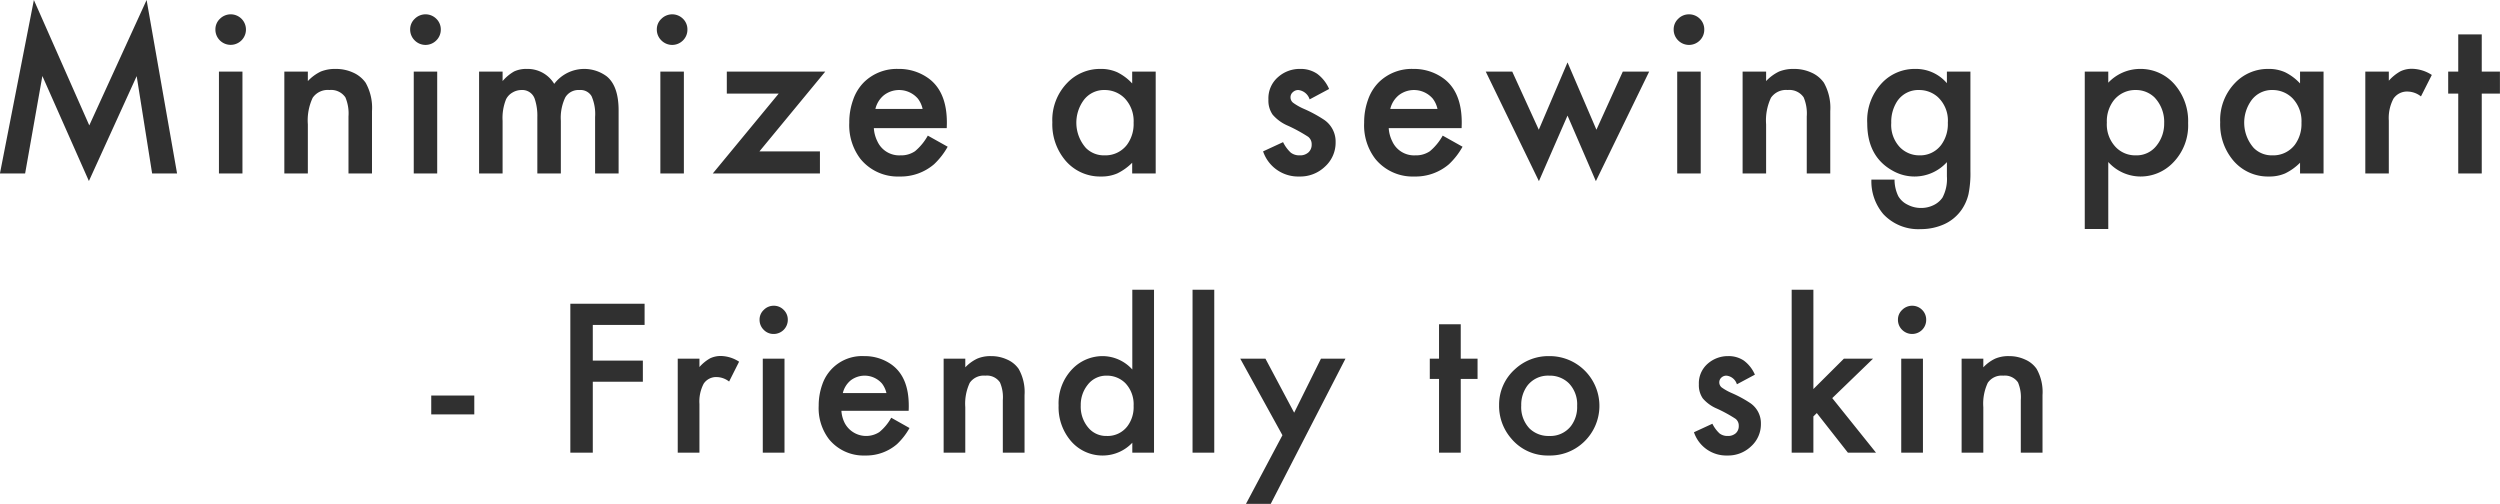<svg xmlns="http://www.w3.org/2000/svg" width="402.96" height="81.22" viewBox="0 0 402.96 81.22">
  <defs>
    <style>
      .cls-1 {
        fill: #303030;
        fill-rule: evenodd;
      }
    </style>
  </defs>
  <path id="sports_features_h3_catch_sp" class="cls-1" d="M1478.71,1848.96l2.78-15.71,7.5,16.93,7.7-16.91,2.49,15.69h4.02l-4.91-27.96-9.24,20.21-8.93-20.21-5.47,27.96h4.06Zm31.24-16.42v16.42h3.79v-16.42h-3.79Zm0.15-8.5a2.314,2.314,0,0,0-.72,1.7,2.438,2.438,0,0,0,.72,1.77,2.464,2.464,0,1,0,3.48-3.49A2.462,2.462,0,0,0,1510.1,1824.04Zm10.39,24.92h3.79v-7.92a8.548,8.548,0,0,1,.78-4.28,2.935,2.935,0,0,1,2.7-1.25,2.78,2.78,0,0,1,2.57,1.18,6.658,6.658,0,0,1,.5,3.09v9.18h3.79V1838.9a8.24,8.24,0,0,0-1.03-4.57,4.882,4.882,0,0,0-1.99-1.62,6.617,6.617,0,0,0-2.83-.6,6.137,6.137,0,0,0-2.4.42,7,7,0,0,0-2.09,1.54v-1.53h-3.79v16.42Zm20.86-16.42v16.42h3.78v-16.42h-3.78Zm0.15-8.5a2.324,2.324,0,0,0-.73,1.7,2.447,2.447,0,0,0,.73,1.77,2.451,2.451,0,0,0,3.48.01,2.425,2.425,0,0,0,.73-1.76,2.38,2.38,0,0,0-.73-1.74A2.462,2.462,0,0,0,1541.5,1824.04Zm10.38,24.92h3.79v-8.48a8.056,8.056,0,0,1,.56-3.48,2.585,2.585,0,0,1,1.01-1.07,2.84,2.84,0,0,1,1.48-.42,2.109,2.109,0,0,1,2.15,1.49,8.47,8.47,0,0,1,.4,2.89v9.07h3.79v-8.48a7.594,7.594,0,0,1,.72-3.79,2.482,2.482,0,0,1,2.29-1.18,2.058,2.058,0,0,1,1.94.99,7.139,7.139,0,0,1,.57,3.34v9.12h3.79v-10.15c0-2.62-.63-4.44-1.9-5.49a6.071,6.071,0,0,0-8.48,1.2,4.993,4.993,0,0,0-4.37-2.41,4.7,4.7,0,0,0-2.08.4,6.987,6.987,0,0,0-1.87,1.56v-1.53h-3.79v16.42Zm29.22-16.42v16.42h3.79v-16.42h-3.79Zm0.16-8.5a2.286,2.286,0,0,0-.73,1.7,2.408,2.408,0,0,0,.73,1.77,2.451,2.451,0,0,0,3.48.01,2.415,2.415,0,0,0,.72-1.76,2.371,2.371,0,0,0-.72-1.74A2.462,2.462,0,0,0,1581.26,1824.04Zm26.42,8.5h-15.87v3.55h8.36l-10.62,12.87h17.27v-3.56h-9.75Zm19.6,8.21c0-3.27-.97-5.64-2.9-7.08a8.074,8.074,0,0,0-4.93-1.56,7.564,7.564,0,0,0-5.52,2.13,7.4,7.4,0,0,0-1.75,2.82,10.664,10.664,0,0,0-.63,3.71,8.961,8.961,0,0,0,1.79,5.83,7.754,7.754,0,0,0,6.32,2.85,8.233,8.233,0,0,0,5.56-1.98,11.7,11.7,0,0,0,2.19-2.82l-3.2-1.79a8.912,8.912,0,0,1-2.06,2.51,3.963,3.963,0,0,1-2.36.67,3.861,3.861,0,0,1-3.71-2.26,5.493,5.493,0,0,1-.57-2.13h11.75c0.01-.42.02-0.72,0.02-0.9h0Zm-11.52-2.19a4.071,4.071,0,0,1,1.38-2.22,4,4,0,0,1,5.47.56,4.2,4.2,0,0,1,.76,1.66h-7.61Zm41.39-4.11a8.23,8.23,0,0,0-2.42-1.81,6.379,6.379,0,0,0-2.72-.53,7.287,7.287,0,0,0-5.27,2.19,8.582,8.582,0,0,0-2.46,6.41,9.027,9.027,0,0,0,1.96,5.98,7.311,7.311,0,0,0,5.89,2.76,6.349,6.349,0,0,0,2.6-.49,8.8,8.8,0,0,0,2.42-1.73v1.73h3.79v-16.42h-3.79v1.91Zm-1.22,2.38a5.317,5.317,0,0,1,1.45,3.96,5.632,5.632,0,0,1-1.08,3.56,4.364,4.364,0,0,1-3.62,1.69,4.078,4.078,0,0,1-2.99-1.19,6.157,6.157,0,0,1-.33-7.74,4.078,4.078,0,0,1,3.36-1.6,4.51,4.51,0,0,1,3.21,1.32h0Zm31.03-3.94a4.715,4.715,0,0,0-2.75-.78,5.212,5.212,0,0,0-3.54,1.31,4.508,4.508,0,0,0-1.56,3.62,3.966,3.966,0,0,0,.68,2.44,6.676,6.676,0,0,0,2.5,1.8,25.348,25.348,0,0,1,3.23,1.77,1.509,1.509,0,0,1,.56,1.24,1.644,1.644,0,0,1-.53,1.28,1.978,1.978,0,0,1-1.4.47,2.248,2.248,0,0,1-1.44-.44,5.761,5.761,0,0,1-1.24-1.69l-3.22,1.49a5.958,5.958,0,0,0,5.85,4.05,5.747,5.747,0,0,0,4.11-1.58,5.2,5.2,0,0,0,1.73-3.94,4.243,4.243,0,0,0-1.96-3.69,21.269,21.269,0,0,0-3.12-1.68,9.083,9.083,0,0,1-1.76-.99,1.093,1.093,0,0,1-.43-0.88,1.073,1.073,0,0,1,.37-0.83,1.257,1.257,0,0,1,.88-0.35,2.147,2.147,0,0,1,1.83,1.51l3.14-1.68A6.009,6.009,0,0,0,1686.96,1832.89Zm23.31,7.86c0-3.27-.97-5.64-2.9-7.08a8.074,8.074,0,0,0-4.93-1.56,7.564,7.564,0,0,0-5.52,2.13,7.4,7.4,0,0,0-1.75,2.82,10.664,10.664,0,0,0-.63,3.71,8.9,8.9,0,0,0,1.79,5.83,7.754,7.754,0,0,0,6.32,2.85,8.251,8.251,0,0,0,5.56-1.98,11.7,11.7,0,0,0,2.19-2.82l-3.2-1.79a8.912,8.912,0,0,1-2.06,2.51,3.963,3.963,0,0,1-2.36.67,3.861,3.861,0,0,1-3.71-2.26,5.493,5.493,0,0,1-.57-2.13h11.75c0.01-.42.02-0.72,0.02-0.9h0Zm-11.52-2.19a4.071,4.071,0,0,1,1.38-2.22,4,4,0,0,1,5.47.56,4.2,4.2,0,0,1,.76,1.66h-7.61Zm15.39-6.02,8.57,17.66,4.61-10.57,4.57,10.57,8.59-17.66h-4.25l-4.25,9.37-4.66-10.85-4.63,10.85-4.28-9.37h-4.27Zm30.86,0v16.42h3.79v-16.42H1745Zm0.15-8.5a2.314,2.314,0,0,0-.72,1.7,2.438,2.438,0,0,0,.72,1.77,2.463,2.463,0,0,0,3.49.01,2.415,2.415,0,0,0,.72-1.76,2.371,2.371,0,0,0-.72-1.74,2.447,2.447,0,0,0-1.76-.71A2.414,2.414,0,0,0,1745.15,1824.04Zm10.39,24.92h3.79v-7.92a8.548,8.548,0,0,1,.78-4.28,2.935,2.935,0,0,1,2.7-1.25,2.78,2.78,0,0,1,2.57,1.18,6.658,6.658,0,0,1,.5,3.09v9.18h3.79V1838.9a8.24,8.24,0,0,0-1.03-4.57,4.817,4.817,0,0,0-1.99-1.62,6.617,6.617,0,0,0-2.83-.6,6.137,6.137,0,0,0-2.4.42,7,7,0,0,0-2.09,1.54v-1.53h-3.79v16.42Zm32.93-16.42v1.87a6.551,6.551,0,0,0-5.14-2.3,7.241,7.241,0,0,0-5.18,2.11,8.78,8.78,0,0,0-2.52,6.65q0,5.4,4.14,7.67a7.113,7.113,0,0,0,3.5.91,7.022,7.022,0,0,0,5.2-2.32v2.3a6.4,6.4,0,0,1-.72,3.43,3.654,3.654,0,0,1-1.44,1.21,4.5,4.5,0,0,1-1.99.45,4.6,4.6,0,0,1-2.17-.52,3.488,3.488,0,0,1-1.51-1.37,6.108,6.108,0,0,1-.61-2.68h-3.73a8.147,8.147,0,0,0,1.92,5.56,7.712,7.712,0,0,0,6.06,2.42,9.069,9.069,0,0,0,3.73-.78,6.888,6.888,0,0,0,2.84-2.36,7.413,7.413,0,0,0,1.1-2.5,16.872,16.872,0,0,0,.31-3.71v-16.04h-3.79Zm-1.49,4.08a5.176,5.176,0,0,1,1.64,4.17,5.644,5.644,0,0,1-1.05,3.54,4.217,4.217,0,0,1-3.54,1.71,4.358,4.358,0,0,1-3.16-1.33,5.217,5.217,0,0,1-1.37-3.9,6.084,6.084,0,0,1,.93-3.45,4.081,4.081,0,0,1,3.58-1.85,4.493,4.493,0,0,1,2.97,1.11h0Zm27.5,10.49a7,7,0,0,0,5.16,2.34,7.253,7.253,0,0,0,5.24-2.19,8.551,8.551,0,0,0,2.47-6.41,9.009,9.009,0,0,0-1.96-5.98,7.237,7.237,0,0,0-5.83-2.76,7.052,7.052,0,0,0-5.08,2.22v-1.79h-3.79v25.37h3.79v-10.8Zm7.46-10.4a5.709,5.709,0,0,1,1.55,4.16,5.612,5.612,0,0,1-1.22,3.59,4.056,4.056,0,0,1-3.35,1.58,4.351,4.351,0,0,1-3.22-1.31,5.286,5.286,0,0,1-1.45-3.96,5.52,5.52,0,0,1,1.09-3.56,4.419,4.419,0,0,1,3.61-1.7,4.256,4.256,0,0,1,2.99,1.2h0Zm23.45-2.26a8.23,8.23,0,0,0-2.42-1.81,6.379,6.379,0,0,0-2.72-.53,7.287,7.287,0,0,0-5.27,2.19,8.582,8.582,0,0,0-2.46,6.41,9.027,9.027,0,0,0,1.96,5.98,7.3,7.3,0,0,0,5.89,2.76,6.349,6.349,0,0,0,2.6-.49,8.8,8.8,0,0,0,2.42-1.73v1.73h3.79v-16.42h-3.79v1.91Zm-1.22,2.38a5.317,5.317,0,0,1,1.45,3.96,5.632,5.632,0,0,1-1.08,3.56,4.364,4.364,0,0,1-3.62,1.69,4.078,4.078,0,0,1-2.99-1.19,6.157,6.157,0,0,1-.33-7.74,4.078,4.078,0,0,1,3.36-1.6,4.51,4.51,0,0,1,3.21,1.32h0Zm11.74,12.13h3.79v-8.49a6.66,6.66,0,0,1,.75-3.57,2.636,2.636,0,0,1,2.36-1.14,3.57,3.57,0,0,1,2.07.78l1.75-3.46a6.05,6.05,0,0,0-3.12-.99,4.191,4.191,0,0,0-1.95.41,7.171,7.171,0,0,0-1.86,1.51v-1.47h-3.79v16.42Zm21.7-12.87v-3.55h-2.93v-6h-3.79v6h-1.62v3.55h1.62v12.87h3.79v-12.87h2.93Zm-333.44,51.7h6.94v-3.04h-6.94v3.04Zm34.39-17.83h-11.97v24h3.62v-11.43h8.07v-3.41h-8.07v-5.75h8.35v-3.41Zm5.34,24h3.5v-7.84a6.13,6.13,0,0,1,.69-3.29,2.417,2.417,0,0,1,2.17-1.05,3.331,3.331,0,0,1,1.92.72l1.61-3.2a5.583,5.583,0,0,0-2.88-.92,3.986,3.986,0,0,0-1.8.38,6.607,6.607,0,0,0-1.71,1.4v-1.35h-3.5v15.15Zm13.71-15.15v15.15h3.5v-15.15h-3.5Zm0.15-7.85a2.111,2.111,0,0,0-.67,1.57,2.227,2.227,0,0,0,.67,1.63,2.167,2.167,0,0,0,1.61.67,2.27,2.27,0,0,0,2.27-2.28,2.167,2.167,0,0,0-.67-1.61,2.2,2.2,0,0,0-1.61-.66A2.231,2.231,0,0,0,1597.76,1870.96Zm23.38,15.42q0-4.53-2.67-6.54a7.459,7.459,0,0,0-4.55-1.44,6.759,6.759,0,0,0-6.72,4.57,10.079,10.079,0,0,0-.58,3.43,8.25,8.25,0,0,0,1.65,5.38,7.168,7.168,0,0,0,5.84,2.64,7.589,7.589,0,0,0,5.13-1.83,10.815,10.815,0,0,0,2.02-2.6l-2.95-1.66a7.885,7.885,0,0,1-1.91,2.31,3.911,3.911,0,0,1-5.59-1.46,5.121,5.121,0,0,1-.53-1.97h10.84c0.02-.39.02-0.66,0.02-0.83h0Zm-10.63-2.02a3.771,3.771,0,0,1,1.27-2.05,3.706,3.706,0,0,1,5.05.52,4.031,4.031,0,0,1,.71,1.53h-7.03Zm16.25,9.6h3.49v-7.31a7.883,7.883,0,0,1,.72-3.95,2.725,2.725,0,0,1,2.5-1.15,2.534,2.534,0,0,1,2.37,1.09,6.035,6.035,0,0,1,.46,2.85v8.47h3.5v-9.28a7.549,7.549,0,0,0-.95-4.22,4.378,4.378,0,0,0-1.84-1.5,6.079,6.079,0,0,0-2.61-.56,5.455,5.455,0,0,0-2.21.4,6.42,6.42,0,0,0-1.94,1.41v-1.4h-3.49v15.15Zm30.41-13.4a6.478,6.478,0,0,0-4.74-2.16,6.767,6.767,0,0,0-4.87,2.02,7.965,7.965,0,0,0-2.27,5.93,8.358,8.358,0,0,0,1.81,5.52,6.682,6.682,0,0,0,5.38,2.55,6.541,6.541,0,0,0,4.69-2.06v1.6h3.5V1867.7h-3.5v12.86Zm-1.12,2.2a4.943,4.943,0,0,1,1.33,3.66,5.093,5.093,0,0,1-1,3.28,4,4,0,0,1-3.34,1.57,3.747,3.747,0,0,1-2.76-1.11,5.209,5.209,0,0,1-1.42-3.83,5.139,5.139,0,0,1,1.12-3.31,3.761,3.761,0,0,1,3.1-1.47,4.17,4.17,0,0,1,2.97,1.21h0Zm10.83-15.06v26.26h3.5V1867.7h-3.5Zm8.61,34.52h3.99l12.05-23.41h-3.95l-4.32,8.71-4.63-8.71h-4.06l6.8,12.34Zm37.33-20.14v-3.27h-2.71v-5.54h-3.5v5.54h-1.49v3.27h1.49v11.88h3.5v-11.88h2.71Zm6.03-1.57a7.643,7.643,0,0,0-2.56,5.77,8,8,0,0,0,1.95,5.39,7.618,7.618,0,0,0,6.05,2.75,7.9,7.9,0,0,0,5.59-2.11,8.018,8.018,0,0,0-5.52-13.91,7.907,7.907,0,0,0-5.51,2.11h0Zm8.69,2.27a4.88,4.88,0,0,1,1.33,3.64,5.073,5.073,0,0,1-.98,3.23,4.2,4.2,0,0,1-3.53,1.62,4.361,4.361,0,0,1-3.17-1.21,4.986,4.986,0,0,1-1.33-3.71,5.169,5.169,0,0,1,.96-3.15,4.184,4.184,0,0,1,3.54-1.65,4.365,4.365,0,0,1,3.18,1.23h0Zm28.2-3.66a4.39,4.39,0,0,0-2.54-.72,4.9,4.9,0,0,0-3.27,1.21,4.173,4.173,0,0,0-1.44,3.34,3.715,3.715,0,0,0,.63,2.26,6.109,6.109,0,0,0,2.3,1.66,22.959,22.959,0,0,1,2.99,1.64,1.373,1.373,0,0,1,.51,1.14,1.523,1.523,0,0,1-.48,1.18,1.85,1.85,0,0,1-1.29.44,2.09,2.09,0,0,1-1.33-.41,5.375,5.375,0,0,1-1.15-1.56l-2.97,1.37a5.493,5.493,0,0,0,5.39,3.75,5.343,5.343,0,0,0,3.8-1.46,4.788,4.788,0,0,0,1.6-3.64,3.921,3.921,0,0,0-1.81-3.41,19.224,19.224,0,0,0-2.88-1.55,8.861,8.861,0,0,1-1.63-.91,1.051,1.051,0,0,1-.39-0.81,1.024,1.024,0,0,1,.34-0.78,1.165,1.165,0,0,1,.82-0.31,1.967,1.967,0,0,1,1.68,1.39l2.9-1.55A5.558,5.558,0,0,0,1755.74,1879.12Zm7.71-11.42v26.26h3.5v-5.84l0.55-.54,5.01,6.38h4.53l-7.05-8.79,6.58-6.36h-4.7l-4.92,4.9V1867.7h-3.5Zm17.66,11.11v15.15h3.5v-15.15h-3.5Zm0.14-7.85a2.111,2.111,0,0,0-.67,1.57,2.227,2.227,0,0,0,.67,1.63,2.281,2.281,0,0,0,3.22.01,2.235,2.235,0,0,0,.66-1.62,2.2,2.2,0,0,0-.66-1.61,2.235,2.235,0,0,0-1.62-.66A2.266,2.266,0,0,0,1781.25,1870.96Zm9.59,23h3.5v-7.31a7.883,7.883,0,0,1,.72-3.95,2.7,2.7,0,0,1,2.49-1.15,2.562,2.562,0,0,1,2.38,1.09,6.2,6.2,0,0,1,.45,2.85v8.47h3.5v-9.28a7.549,7.549,0,0,0-.95-4.22,4.317,4.317,0,0,0-1.84-1.5,6.079,6.079,0,0,0-2.61-.56,5.455,5.455,0,0,0-2.21.4,6.273,6.273,0,0,0-1.93,1.41v-1.4h-3.5v15.15Z" transform="translate(-1474.66 -1821)"/>
</svg>
